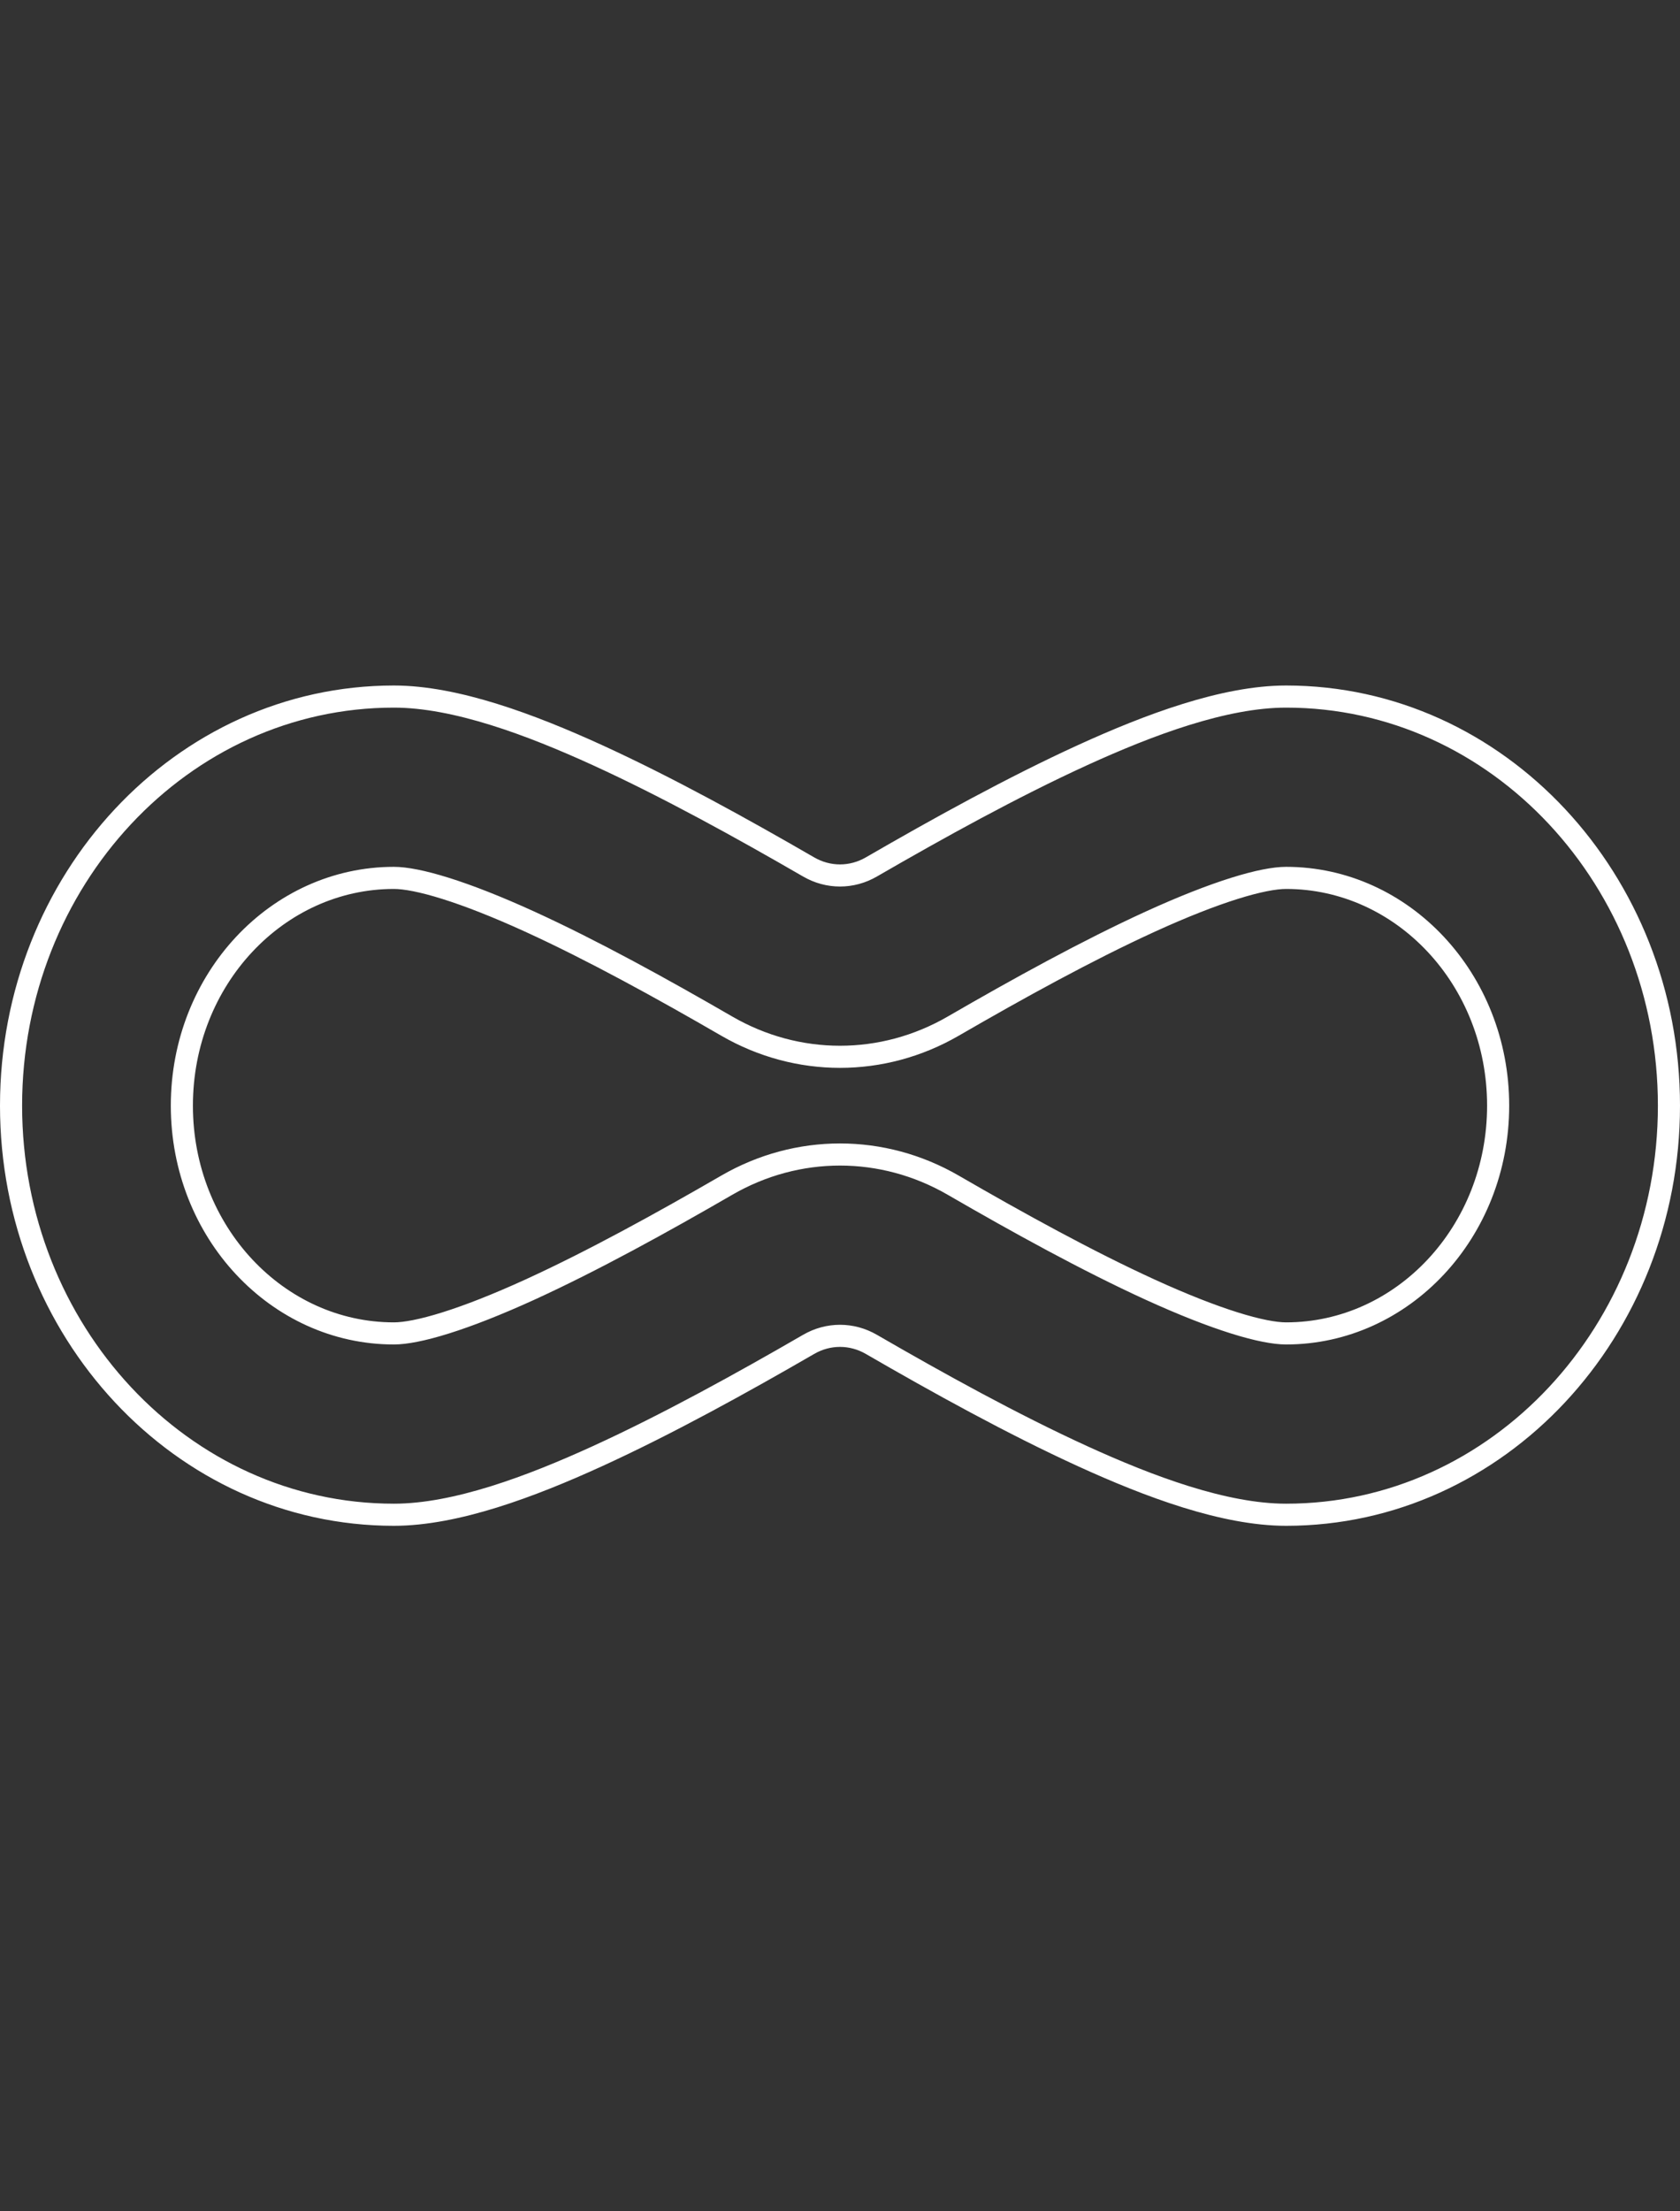 <svg width="76" height="100" viewBox="0 0 76 100" fill="none" xmlns="http://www.w3.org/2000/svg">
<rect x="0" y="0" width="76" height="100" fill="#333333" stroke="none"/>
<path d="M17.818 31.5C8.222 31.5 0.5 39.815 0.5 50C0.5 60.185 8.222 68.5 17.818 68.5C20.622 68.5 24.017 67.226 27.021 65.854C30.191 64.406 33.58 62.532 36.581 60.795C37.468 60.281 38.532 60.281 39.419 60.795C42.42 62.532 45.809 64.406 48.979 65.854C51.983 67.226 55.379 68.5 58.182 68.5C67.778 68.5 75.5 60.185 75.5 50C75.5 39.815 67.778 31.5 58.182 31.5C55.379 31.5 51.983 32.775 48.979 34.146C45.809 35.594 42.42 37.468 39.419 39.205C38.532 39.719 37.468 39.719 36.581 39.205C33.58 37.468 30.191 35.594 27.021 34.146C24.017 32.775 20.622 31.5 17.818 31.5ZM8.227 50C8.227 44.279 12.553 39.7 17.818 39.7C18.33 39.7 19.111 39.845 20.161 40.175C21.203 40.502 22.477 40.999 23.965 41.678C26.8 42.973 29.937 44.701 32.879 46.404C36.074 48.253 39.926 48.253 43.121 46.404C46.063 44.701 49.2 42.973 52.035 41.678C53.522 40.999 54.797 40.502 55.839 40.175C56.889 39.845 57.67 39.7 58.182 39.7C63.447 39.7 67.773 44.279 67.773 50C67.773 55.721 63.447 60.3 58.182 60.3C57.67 60.3 56.889 60.155 55.839 59.825C54.797 59.498 53.522 59.001 52.035 58.322C49.2 57.027 46.063 55.299 43.121 53.596C39.926 51.747 36.074 51.747 32.879 53.596C29.937 55.299 26.8 57.027 23.965 58.322C22.477 59.001 21.203 59.498 20.161 59.825C19.111 60.155 18.33 60.3 17.818 60.3C12.553 60.3 8.227 55.721 8.227 50Z" stroke="white"/>
</svg>
